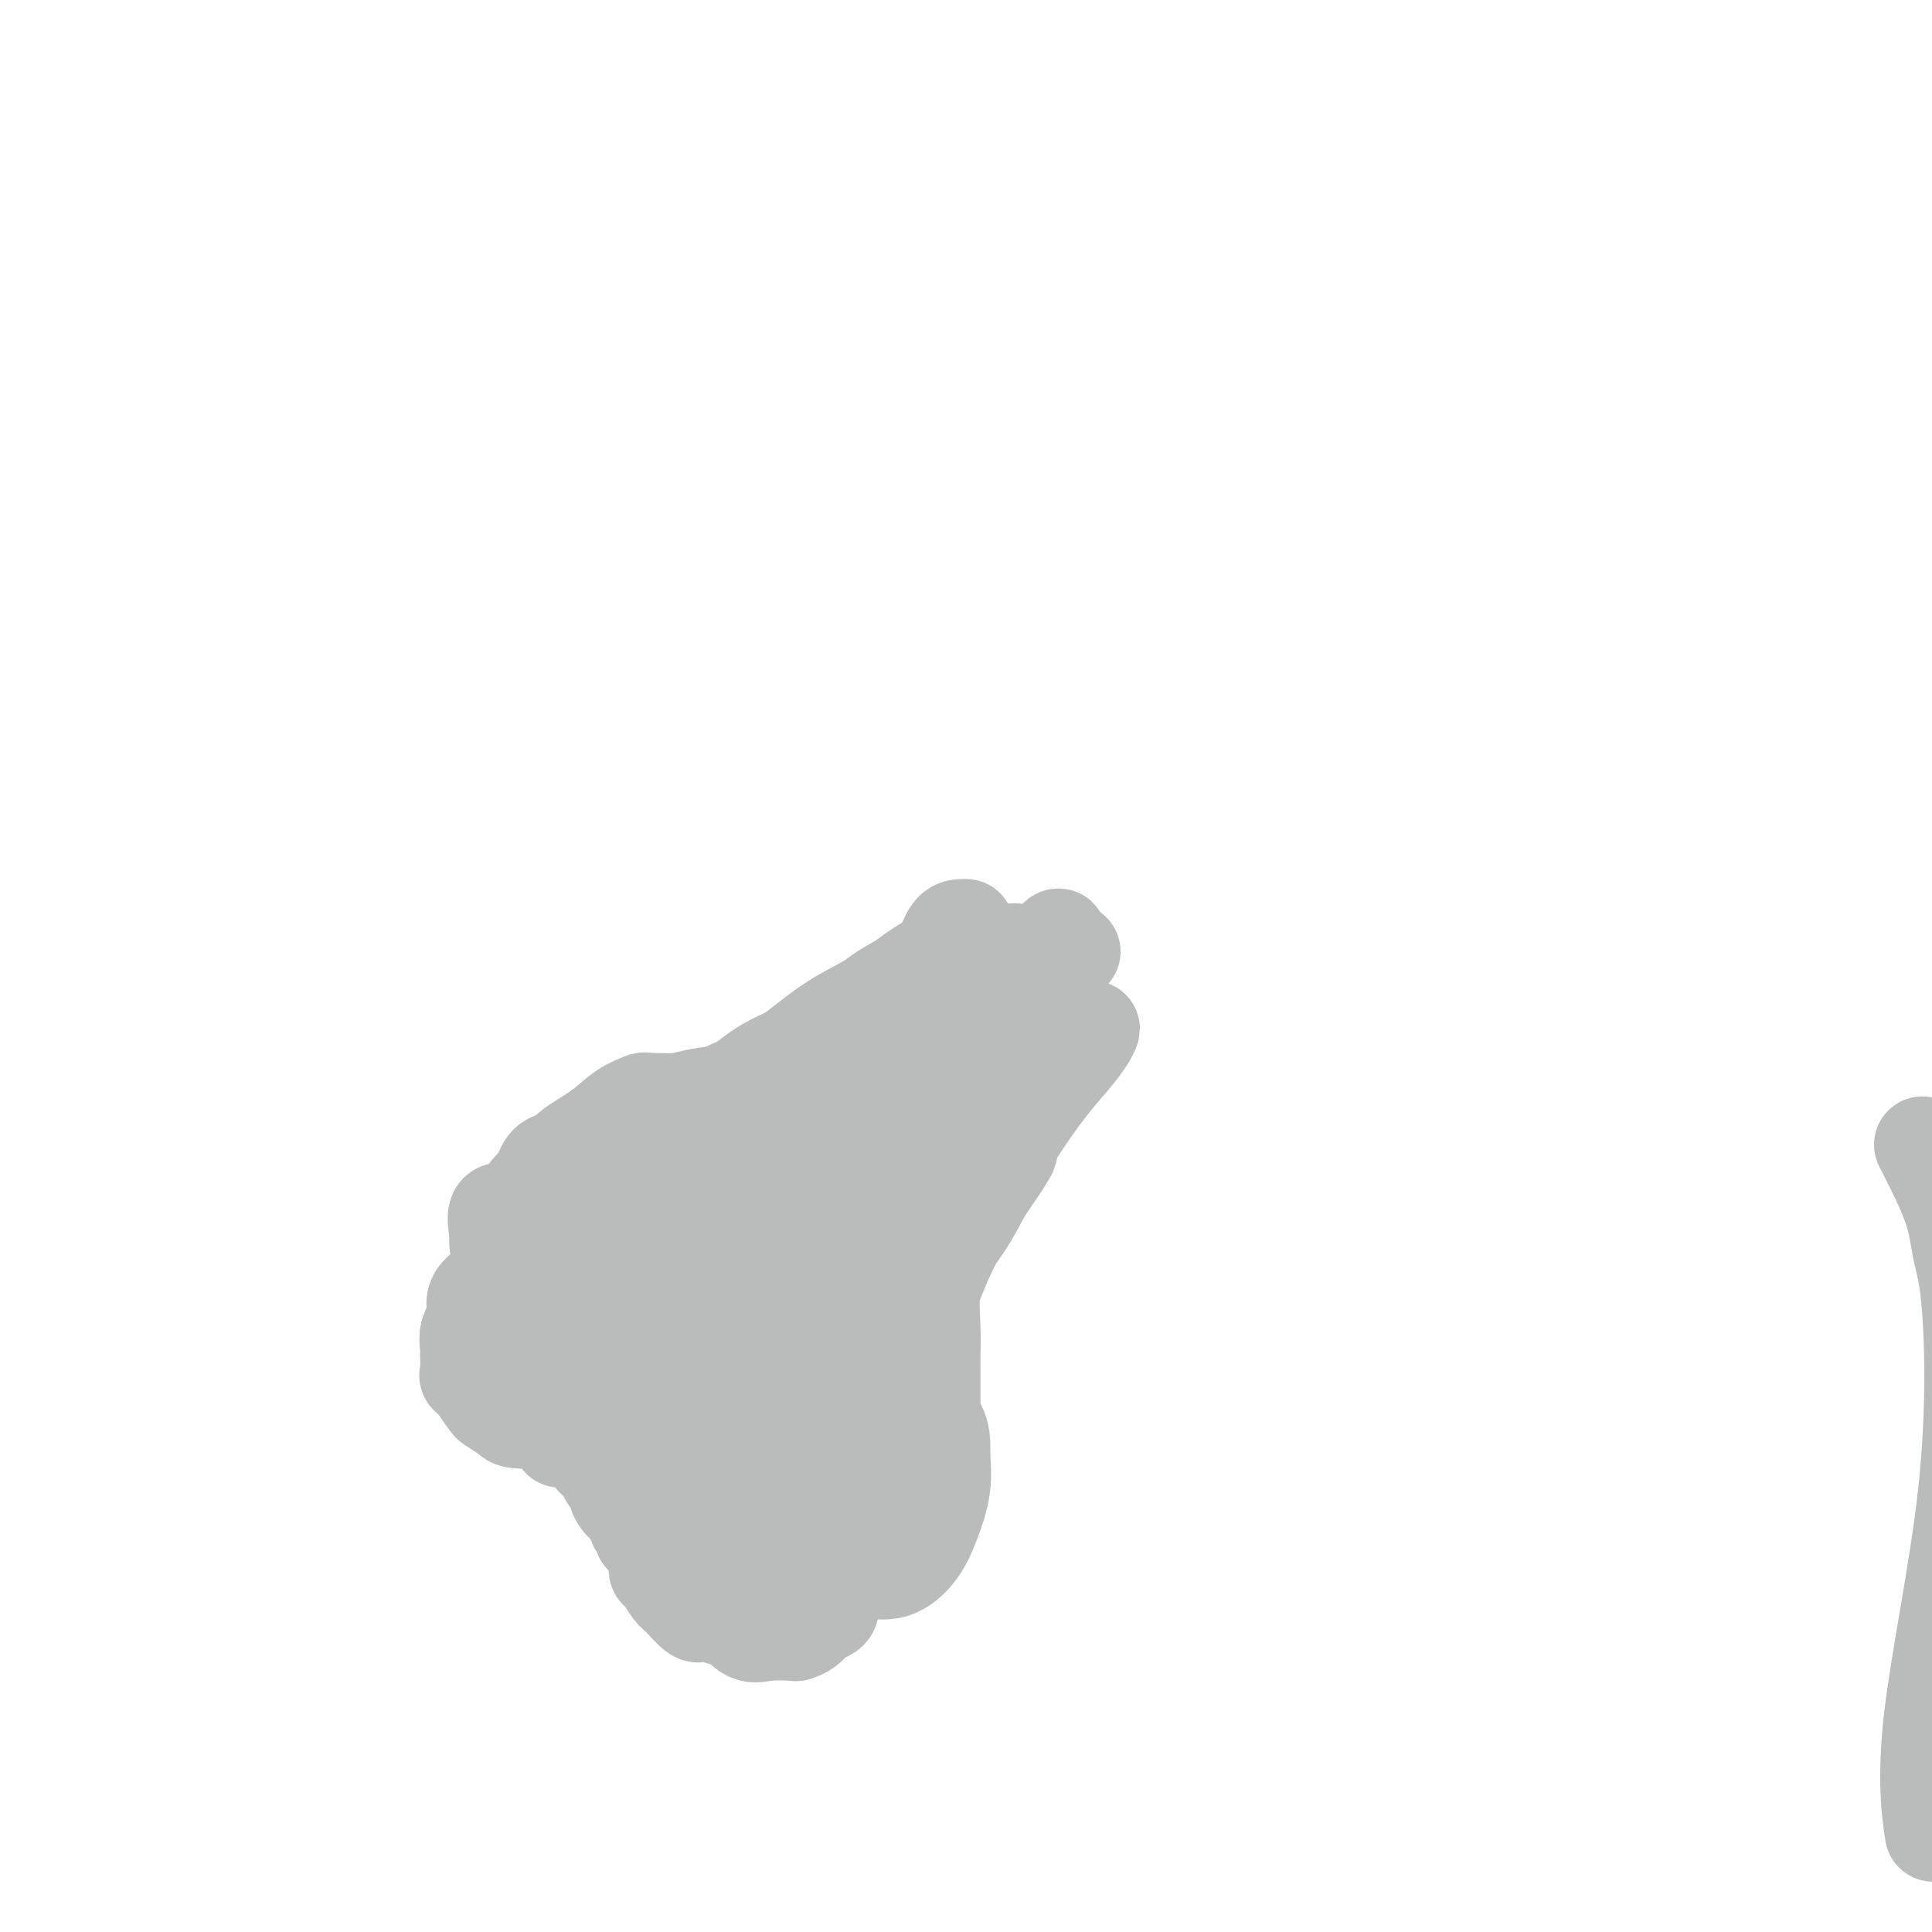 <svg viewBox='0 0 400 400' version='1.1' xmlns='http://www.w3.org/2000/svg' xmlns:xlink='http://www.w3.org/1999/xlink'><g fill='none' stroke='#BABBBB' stroke-width='6' stroke-linecap='round' stroke-linejoin='round'><path d='M104,266c-2.120,0.517 -4.240,1.034 -5,2c-0.760,0.966 -0.160,2.382 0,4c0.160,1.618 -0.119,3.439 0,4c0.119,0.561 0.636,-0.137 1,0c0.364,0.137 0.573,1.111 1,2c0.427,0.889 1.071,1.694 2,2c0.929,0.306 2.144,0.114 3,0c0.856,-0.114 1.354,-0.150 2,0c0.646,0.150 1.440,0.485 2,0c0.560,-0.485 0.888,-1.789 1,-3c0.112,-1.211 0.010,-2.328 0,-3c-0.010,-0.672 0.071,-0.898 0,-2c-0.071,-1.102 -0.295,-3.079 -1,-4c-0.705,-0.921 -1.891,-0.784 -3,-1c-1.109,-0.216 -2.139,-0.784 -3,-1c-0.861,-0.216 -1.551,-0.080 -2,0c-0.449,0.080 -0.658,0.105 -1,0c-0.342,-0.105 -0.818,-0.341 -1,0c-0.182,0.341 -0.071,1.258 0,2c0.071,0.742 0.102,1.309 0,2c-0.102,0.691 -0.337,1.506 0,2c0.337,0.494 1.245,0.669 2,1c0.755,0.331 1.357,0.820 2,1c0.643,0.180 1.327,0.051 2,0c0.673,-0.051 1.337,-0.026 2,0'/><path d='M108,274c1.033,0.206 0.617,0.219 1,0c0.383,-0.219 1.566,-0.672 2,-1c0.434,-0.328 0.119,-0.533 0,-1c-0.119,-0.467 -0.042,-1.197 0,-2c0.042,-0.803 0.049,-1.678 -1,-2c-1.049,-0.322 -3.154,-0.092 -4,0c-0.846,0.092 -0.432,0.045 -1,0c-0.568,-0.045 -2.119,-0.086 -3,0c-0.881,0.086 -1.092,0.301 -1,1c0.092,0.699 0.487,1.881 0,3c-0.487,1.119 -1.857,2.175 0,4c1.857,1.825 6.943,4.420 9,5c2.057,0.580 1.087,-0.856 1,-2c-0.087,-1.144 0.708,-1.995 1,-3c0.292,-1.005 0.082,-2.164 0,-3c-0.082,-0.836 -0.034,-1.349 0,-2c0.034,-0.651 0.056,-1.441 -1,-2c-1.056,-0.559 -3.189,-0.889 -5,-1c-1.811,-0.111 -3.301,-0.005 -4,0c-0.699,0.005 -0.607,-0.093 -1,0c-0.393,0.093 -1.270,0.375 -2,1c-0.730,0.625 -1.312,1.591 -1,3c0.312,1.409 1.518,3.260 2,4c0.482,0.740 0.241,0.370 0,0'/><path d='M106,268c-2.110,1.422 -4.220,2.844 -5,4c-0.780,1.156 -0.230,2.047 0,3c0.230,0.953 0.141,1.969 0,3c-0.141,1.031 -0.333,2.079 0,3c0.333,0.921 1.192,1.717 2,2c0.808,0.283 1.565,0.055 3,0c1.435,-0.055 3.547,0.064 5,0c1.453,-0.064 2.248,-0.311 3,-1c0.752,-0.689 1.460,-1.821 2,-3c0.540,-1.179 0.912,-2.407 1,-3c0.088,-0.593 -0.109,-0.551 0,-1c0.109,-0.449 0.525,-1.388 0,-2c-0.525,-0.612 -1.989,-0.896 -3,-1c-1.011,-0.104 -1.567,-0.026 -3,0c-1.433,0.026 -3.743,0.002 -5,0c-1.257,-0.002 -1.461,0.020 -2,0c-0.539,-0.020 -1.412,-0.081 -2,0c-0.588,0.081 -0.891,0.302 -1,1c-0.109,0.698 -0.025,1.871 0,3c0.025,1.129 -0.008,2.214 0,3c0.008,0.786 0.059,1.275 1,2c0.941,0.725 2.774,1.687 4,2c1.226,0.313 1.845,-0.024 3,0c1.155,0.024 2.846,0.408 4,0c1.154,-0.408 1.772,-1.610 2,-3c0.228,-1.390 0.065,-2.969 0,-4c-0.065,-1.031 -0.033,-1.516 0,-2'/><path d='M115,274c-0.062,-1.862 -1.218,-2.015 -2,-2c-0.782,0.015 -1.189,0.200 -2,0c-0.811,-0.200 -2.026,-0.785 -3,-1c-0.974,-0.215 -1.707,-0.062 -2,0c-0.293,0.062 -0.147,0.031 0,0'/><path d='M142,316c0.053,0.704 0.105,1.408 0,2c-0.105,0.592 -0.368,1.072 0,2c0.368,0.928 1.367,2.304 2,3c0.633,0.696 0.902,0.712 2,1c1.098,0.288 3.026,0.847 4,1c0.974,0.153 0.993,-0.099 1,0c0.007,0.099 0.003,0.548 0,0c-0.003,-0.548 -0.006,-2.094 0,-3c0.006,-0.906 0.020,-1.171 0,-2c-0.020,-0.829 -0.075,-2.221 -1,-3c-0.925,-0.779 -2.721,-0.944 -4,-1c-1.279,-0.056 -2.042,-0.004 -3,0c-0.958,0.004 -2.112,-0.039 -3,0c-0.888,0.039 -1.510,0.160 -2,0c-0.490,-0.160 -0.850,-0.600 -1,0c-0.150,0.600 -0.092,2.242 0,3c0.092,0.758 0.216,0.634 0,1c-0.216,0.366 -0.773,1.222 0,2c0.773,0.778 2.876,1.478 4,2c1.124,0.522 1.268,0.866 2,1c0.732,0.134 2.052,0.056 3,0c0.948,-0.056 1.524,-0.092 2,0c0.476,0.092 0.850,0.312 1,0c0.150,-0.312 0.075,-1.156 0,-2'/><path d='M149,323c1.846,-0.288 0.460,-1.506 0,-2c-0.460,-0.494 0.004,-0.262 0,-1c-0.004,-0.738 -0.477,-2.447 -1,-3c-0.523,-0.553 -1.096,0.050 -2,0c-0.904,-0.050 -2.137,-0.752 -3,-1c-0.863,-0.248 -1.355,-0.041 -2,0c-0.645,0.041 -1.445,-0.085 -2,0c-0.555,0.085 -0.867,0.381 -1,1c-0.133,0.619 -0.087,1.562 0,2c0.087,0.438 0.215,0.370 0,1c-0.215,0.630 -0.774,1.958 0,3c0.774,1.042 2.880,1.797 4,2c1.120,0.203 1.253,-0.148 2,0c0.747,0.148 2.110,0.794 3,1c0.890,0.206 1.309,-0.028 2,0c0.691,0.028 1.654,0.316 2,0c0.346,-0.316 0.074,-1.237 0,-2c-0.074,-0.763 0.051,-1.366 0,-2c-0.051,-0.634 -0.278,-1.297 -1,-2c-0.722,-0.703 -1.938,-1.447 -3,-2c-1.062,-0.553 -1.971,-0.916 -3,-1c-1.029,-0.084 -2.177,0.112 -3,0c-0.823,-0.112 -1.320,-0.530 -2,0c-0.680,0.530 -1.543,2.008 -2,3c-0.457,0.992 -0.508,1.498 0,3c0.508,1.502 1.574,4.001 2,5c0.426,0.999 0.213,0.500 0,0'/></g>
<g fill='none' stroke='#BABBBB' stroke-width='20' stroke-linecap='round' stroke-linejoin='round'><path d='M106,272c0.054,1.687 0.108,3.375 1,4c0.892,0.625 2.621,0.189 4,0c1.379,-0.189 2.408,-0.131 3,0c0.592,0.131 0.747,0.334 1,0c0.253,-0.334 0.605,-1.203 1,-2c0.395,-0.797 0.834,-1.520 1,-2c0.166,-0.480 0.060,-0.718 0,-1c-0.060,-0.282 -0.075,-0.609 -1,-1c-0.925,-0.391 -2.759,-0.846 -4,-1c-1.241,-0.154 -1.887,-0.007 -3,0c-1.113,0.007 -2.691,-0.128 -4,0c-1.309,0.128 -2.349,0.518 -3,1c-0.651,0.482 -0.912,1.057 -1,2c-0.088,0.943 -0.004,2.256 0,3c0.004,0.744 -0.072,0.921 0,2c0.072,1.079 0.293,3.062 1,4c0.707,0.938 1.900,0.831 3,1c1.100,0.169 2.106,0.613 3,1c0.894,0.387 1.675,0.717 3,1c1.325,0.283 3.194,0.521 4,0c0.806,-0.521 0.547,-1.799 1,-3c0.453,-1.201 1.616,-2.326 2,-3c0.384,-0.674 -0.010,-0.899 0,-2c0.010,-1.101 0.425,-3.079 0,-4c-0.425,-0.921 -1.691,-0.787 -3,-1c-1.309,-0.213 -2.660,-0.775 -4,-1c-1.340,-0.225 -2.670,-0.112 -4,0'/><path d='M107,270c-2.223,-0.291 -2.280,-0.019 -3,0c-0.720,0.019 -2.102,-0.213 -3,0c-0.898,0.213 -1.311,0.873 -2,2c-0.689,1.127 -1.655,2.723 -2,4c-0.345,1.277 -0.070,2.237 0,3c0.070,0.763 -0.064,1.329 0,2c0.064,0.671 0.328,1.446 1,2c0.672,0.554 1.752,0.887 3,1c1.248,0.113 2.664,0.006 4,0c1.336,-0.006 2.593,0.087 4,0c1.407,-0.087 2.965,-0.356 4,-1c1.035,-0.644 1.548,-1.664 2,-3c0.452,-1.336 0.844,-2.989 1,-4c0.156,-1.011 0.075,-1.381 0,-2c-0.075,-0.619 -0.145,-1.488 -1,-2c-0.855,-0.512 -2.495,-0.666 -4,-1c-1.505,-0.334 -2.876,-0.846 -4,-1c-1.124,-0.154 -2.000,0.051 -3,0c-1.000,-0.051 -2.124,-0.356 -3,0c-0.876,0.356 -1.503,1.374 -2,2c-0.497,0.626 -0.865,0.861 -1,2c-0.135,1.139 -0.039,3.183 0,4c0.039,0.817 0.019,0.409 0,0'/><path d='M107,267c-2.868,1.623 -5.735,3.246 -7,4c-1.265,0.754 -0.927,0.638 -1,1c-0.073,0.362 -0.555,1.200 -1,2c-0.445,0.800 -0.851,1.561 -1,2c-0.149,0.439 -0.039,0.555 0,1c0.039,0.445 0.009,1.219 0,2c-0.009,0.781 0.005,1.570 0,2c-0.005,0.430 -0.028,0.500 0,1c0.028,0.500 0.105,1.429 0,2c-0.105,0.571 -0.394,0.784 0,1c0.394,0.216 1.471,0.435 2,1c0.529,0.565 0.511,1.475 1,2c0.489,0.525 1.486,0.666 2,1c0.514,0.334 0.546,0.863 1,1c0.454,0.137 1.329,-0.117 2,0c0.671,0.117 1.136,0.606 2,1c0.864,0.394 2.126,0.694 3,1c0.874,0.306 1.358,0.618 2,1c0.642,0.382 1.440,0.834 2,1c0.560,0.166 0.882,0.045 1,0c0.118,-0.045 0.034,-0.013 0,0c-0.034,0.013 -0.017,0.006 0,0'/><path d='M115,294c2.106,1.549 -1.629,0.422 -3,0c-1.371,-0.422 -0.380,-0.139 -1,0c-0.620,0.139 -2.853,0.133 -4,0c-1.147,-0.133 -1.207,-0.391 -2,-1c-0.793,-0.609 -2.318,-1.567 -3,-2c-0.682,-0.433 -0.522,-0.342 -1,-1c-0.478,-0.658 -1.594,-2.066 -2,-3c-0.406,-0.934 -0.102,-1.393 0,-2c0.102,-0.607 0.003,-1.363 0,-2c-0.003,-0.637 0.090,-1.156 0,-2c-0.090,-0.844 -0.364,-2.015 0,-3c0.364,-0.985 1.366,-1.786 2,-2c0.634,-0.214 0.902,0.157 1,0c0.098,-0.157 0.027,-0.843 0,-1c-0.027,-0.157 -0.011,0.215 0,1c0.011,0.785 0.018,1.983 0,3c-0.018,1.017 -0.060,1.853 0,3c0.060,1.147 0.222,2.607 0,4c-0.222,1.393 -0.829,2.721 0,4c0.829,1.279 3.094,2.508 4,3c0.906,0.492 0.453,0.246 0,0'/><path d='M116,298c1.405,0.128 2.811,0.256 4,1c1.189,0.744 2.163,2.104 3,3c0.837,0.896 1.537,1.330 2,2c0.463,0.670 0.687,1.578 1,2c0.313,0.422 0.713,0.359 1,1c0.287,0.641 0.459,1.985 1,3c0.541,1.015 1.451,1.700 2,2c0.549,0.300 0.735,0.214 1,1c0.265,0.786 0.607,2.446 1,3c0.393,0.554 0.837,0.004 1,0c0.163,-0.004 0.044,0.537 0,1c-0.044,0.463 -0.013,0.846 0,1c0.013,0.154 0.006,0.077 0,0'/><path d='M134,315c0.305,1.832 0.610,3.664 1,5c0.390,1.336 0.866,2.177 1,3c0.134,0.823 -0.073,1.630 0,2c0.073,0.370 0.426,0.305 1,1c0.574,0.695 1.369,2.152 2,3c0.631,0.848 1.097,1.089 2,2c0.903,0.911 2.242,2.493 3,3c0.758,0.507 0.935,-0.060 2,0c1.065,0.060 3.017,0.747 4,1c0.983,0.253 0.995,0.072 1,0c0.005,-0.072 0.002,-0.036 0,0'/><path d='M151,334c1.385,1.689 2.769,3.379 4,4c1.231,0.621 2.307,0.174 4,0c1.693,-0.174 4.001,-0.074 5,0c0.999,0.074 0.688,0.123 1,0c0.312,-0.123 1.247,-0.417 2,-1c0.753,-0.583 1.326,-1.455 2,-2c0.674,-0.545 1.451,-0.764 2,-1c0.549,-0.236 0.869,-0.488 1,-1c0.131,-0.512 0.072,-1.285 0,-2c-0.072,-0.715 -0.157,-1.372 0,-2c0.157,-0.628 0.555,-1.226 0,-2c-0.555,-0.774 -2.062,-1.725 -3,-2c-0.938,-0.275 -1.305,0.125 -2,0c-0.695,-0.125 -1.716,-0.774 -3,-1c-1.284,-0.226 -2.831,-0.029 -4,0c-1.169,0.029 -1.960,-0.109 -3,0c-1.040,0.109 -2.331,0.464 -3,1c-0.669,0.536 -0.718,1.254 -1,2c-0.282,0.746 -0.797,1.522 -1,2c-0.203,0.478 -0.094,0.659 0,1c0.094,0.341 0.174,0.843 1,1c0.826,0.157 2.397,-0.030 4,0c1.603,0.030 3.238,0.279 5,0c1.762,-0.279 3.652,-1.086 5,-2c1.348,-0.914 2.153,-1.936 3,-3c0.847,-1.064 1.735,-2.169 2,-3c0.265,-0.831 -0.094,-1.388 0,-2c0.094,-0.612 0.641,-1.280 0,-2c-0.641,-0.720 -2.469,-1.491 -4,-2c-1.531,-0.509 -2.766,-0.754 -4,-1'/><path d='M164,316c-1.963,-0.458 -2.869,-0.104 -4,0c-1.131,0.104 -2.485,-0.042 -4,0c-1.515,0.042 -3.190,0.271 -4,1c-0.810,0.729 -0.753,1.958 -1,3c-0.247,1.042 -0.797,1.896 -1,3c-0.203,1.104 -0.058,2.458 0,3c0.058,0.542 0.029,0.271 0,0'/><path d='M164,320c-3.330,1.547 -6.661,3.094 -8,4c-1.339,0.906 -0.687,1.171 0,2c0.687,0.829 1.407,2.222 2,3c0.593,0.778 1.058,0.943 2,1c0.942,0.057 2.362,0.008 3,0c0.638,-0.008 0.496,0.026 1,0c0.504,-0.026 1.655,-0.112 2,-1c0.345,-0.888 -0.116,-2.578 0,-4c0.116,-1.422 0.809,-2.577 0,-4c-0.809,-1.423 -3.120,-3.114 -5,-4c-1.880,-0.886 -3.331,-0.966 -5,-1c-1.669,-0.034 -3.558,-0.023 -5,0c-1.442,0.023 -2.438,0.058 -3,0c-0.562,-0.058 -0.690,-0.208 -1,0c-0.310,0.208 -0.803,0.774 -1,1c-0.197,0.226 -0.099,0.113 0,0'/><path d='M152,316c-2.127,-0.781 -4.254,-1.562 -6,-3c-1.746,-1.438 -3.112,-3.532 -4,-5c-0.888,-1.468 -1.298,-2.311 -2,-3c-0.702,-0.689 -1.696,-1.224 -3,-3c-1.304,-1.776 -2.917,-4.792 -4,-7c-1.083,-2.208 -1.637,-3.609 -2,-5c-0.363,-1.391 -0.535,-2.774 -1,-4c-0.465,-1.226 -1.223,-2.295 -1,-2c0.223,0.295 1.427,1.954 3,4c1.573,2.046 3.514,4.481 6,7c2.486,2.519 5.517,5.124 8,8c2.483,2.876 4.418,6.025 6,8c1.582,1.975 2.811,2.778 2,2c-0.811,-0.778 -3.661,-3.136 -6,-5c-2.339,-1.864 -4.168,-3.233 -6,-5c-1.832,-1.767 -3.666,-3.934 -6,-6c-2.334,-2.066 -5.167,-4.033 -8,-6'/><path d='M128,291c-4.333,-3.667 -2.167,-1.833 0,0'/><path d='M119,267c3.643,-1.628 7.287,-3.255 9,-4c1.713,-0.745 1.496,-0.606 2,-1c0.504,-0.394 1.729,-1.321 3,-2c1.271,-0.679 2.588,-1.110 5,-2c2.412,-0.890 5.919,-2.240 8,-3c2.081,-0.760 2.738,-0.932 3,-1c0.262,-0.068 0.131,-0.034 0,0'/><path d='M116,268c-0.772,-0.067 -1.544,-0.134 -1,0c0.544,0.134 2.405,0.469 4,0c1.595,-0.469 2.925,-1.741 5,-3c2.075,-1.259 4.896,-2.504 8,-4c3.104,-1.496 6.491,-3.244 10,-5c3.509,-1.756 7.141,-3.522 11,-5c3.859,-1.478 7.945,-2.670 11,-4c3.055,-1.330 5.078,-2.797 7,-4c1.922,-1.203 3.744,-2.140 5,-3c1.256,-0.860 1.945,-1.643 3,-3c1.055,-1.357 2.476,-3.288 3,-4c0.524,-0.712 0.150,-0.203 0,0c-0.150,0.203 -0.075,0.102 0,0'/><path d='M125,263c-0.056,-0.078 -0.112,-0.156 1,-1c1.112,-0.844 3.393,-2.455 6,-4c2.607,-1.545 5.542,-3.025 9,-5c3.458,-1.975 7.439,-4.444 12,-7c4.561,-2.556 9.702,-5.200 14,-8c4.298,-2.800 7.753,-5.756 11,-8c3.247,-2.244 6.284,-3.778 9,-6c2.716,-2.222 5.109,-5.134 8,-8c2.891,-2.866 6.279,-5.688 9,-8c2.721,-2.312 4.775,-4.115 7,-6c2.225,-1.885 4.621,-3.853 6,-5c1.379,-1.147 1.741,-1.472 2,-2c0.259,-0.528 0.414,-1.260 0,-1c-0.414,0.260 -1.398,1.512 -3,3c-1.602,1.488 -3.822,3.211 -6,5c-2.178,1.789 -4.314,3.642 -7,6c-2.686,2.358 -5.921,5.220 -9,8c-3.079,2.780 -6.000,5.477 -9,8c-3.000,2.523 -6.077,4.872 -9,7c-2.923,2.128 -5.692,4.037 -8,6c-2.308,1.963 -4.154,3.982 -6,6'/><path d='M162,243c-9.920,8.145 -6.220,4.508 -6,4c0.220,-0.508 -3.042,2.113 -5,3c-1.958,0.887 -2.613,0.042 -3,0c-0.387,-0.042 -0.504,0.721 -1,1c-0.496,0.279 -1.369,0.074 -1,0c0.369,-0.074 1.980,-0.018 3,0c1.020,0.018 1.449,-0.000 3,-1c1.551,-1.000 4.223,-2.980 7,-5c2.777,-2.020 5.661,-4.080 9,-7c3.339,-2.920 7.135,-6.699 11,-10c3.865,-3.301 7.799,-6.124 11,-9c3.201,-2.876 5.671,-5.804 8,-8c2.329,-2.196 4.519,-3.660 6,-5c1.481,-1.340 2.253,-2.555 3,-4c0.747,-1.445 1.470,-3.120 2,-4c0.530,-0.880 0.866,-0.966 1,-1c0.134,-0.034 0.067,-0.017 0,0'/><path d='M172,313c0.165,0.011 0.329,0.023 1,-2c0.671,-2.023 1.847,-6.080 3,-9c1.153,-2.920 2.283,-4.703 3,-6c0.717,-1.297 1.023,-2.108 3,-6c1.977,-3.892 5.626,-10.864 8,-16c2.374,-5.136 3.473,-8.436 5,-12c1.527,-3.564 3.481,-7.391 5,-10c1.519,-2.609 2.603,-3.999 4,-6c1.397,-2.001 3.108,-4.613 4,-6c0.892,-1.387 0.965,-1.548 1,-2c0.035,-0.452 0.031,-1.196 0,-1c-0.031,0.196 -0.089,1.333 -1,3c-0.911,1.667 -2.676,3.865 -4,6c-1.324,2.135 -2.206,4.209 -4,7c-1.794,2.791 -4.501,6.301 -7,10c-2.499,3.699 -4.789,7.589 -7,11c-2.211,3.411 -4.344,6.345 -6,9c-1.656,2.655 -2.836,5.031 -4,7c-1.164,1.969 -2.314,3.533 -3,4c-0.686,0.467 -0.910,-0.161 -1,0c-0.090,0.161 -0.046,1.112 0,1c0.046,-0.112 0.095,-1.288 1,-3c0.905,-1.712 2.667,-3.961 5,-7c2.333,-3.039 5.238,-6.868 8,-11c2.762,-4.132 5.381,-8.566 8,-13'/><path d='M194,261c4.670,-7.401 5.846,-9.404 8,-13c2.154,-3.596 5.285,-8.786 8,-13c2.715,-4.214 5.013,-7.452 7,-10c1.987,-2.548 3.663,-4.404 5,-6c1.337,-1.596 2.335,-2.930 3,-4c0.665,-1.070 0.998,-1.876 1,-2c0.002,-0.124 -0.326,0.435 -1,1c-0.674,0.565 -1.694,1.136 -3,2c-1.306,0.864 -2.898,2.020 -5,4c-2.102,1.980 -4.715,4.784 -8,8c-3.285,3.216 -7.241,6.844 -11,11c-3.759,4.156 -7.322,8.839 -11,13c-3.678,4.161 -7.470,7.798 -10,11c-2.530,3.202 -3.796,5.968 -5,8c-1.204,2.032 -2.346,3.331 -3,4c-0.654,0.669 -0.819,0.708 -1,1c-0.181,0.292 -0.379,0.837 1,0c1.379,-0.837 4.335,-3.055 7,-6c2.665,-2.945 5.039,-6.617 8,-11c2.961,-4.383 6.510,-9.479 9,-15c2.490,-5.521 3.921,-11.468 5,-15c1.079,-3.532 1.805,-4.648 2,-5c0.195,-0.352 -0.140,0.059 0,0c0.140,-0.059 0.754,-0.588 0,0c-0.754,0.588 -2.877,2.294 -5,4'/><path d='M195,228c-1.681,2.652 -3.383,7.280 -6,12c-2.617,4.720 -6.151,9.530 -9,15c-2.849,5.470 -5.015,11.599 -7,16c-1.985,4.401 -3.789,7.074 -5,10c-1.211,2.926 -1.828,6.103 -2,8c-0.172,1.897 0.101,2.512 0,3c-0.101,0.488 -0.577,0.848 0,-1c0.577,-1.848 2.205,-5.904 4,-10c1.795,-4.096 3.756,-8.231 5,-13c1.244,-4.769 1.772,-10.173 2,-14c0.228,-3.827 0.156,-6.078 0,-7c-0.156,-0.922 -0.397,-0.514 -1,0c-0.603,0.514 -1.569,1.134 -3,3c-1.431,1.866 -3.326,4.977 -6,9c-2.674,4.023 -6.127,8.959 -9,14c-2.873,5.041 -5.165,10.188 -7,14c-1.835,3.812 -3.212,6.290 -4,8c-0.788,1.710 -0.985,2.650 -1,3c-0.015,0.350 0.154,0.108 0,0c-0.154,-0.108 -0.629,-0.081 0,-2c0.629,-1.919 2.363,-5.782 4,-10c1.637,-4.218 3.176,-8.790 4,-14c0.824,-5.210 0.932,-11.056 1,-15c0.068,-3.944 0.095,-5.985 0,-7c-0.095,-1.015 -0.313,-1.004 -1,0c-0.687,1.004 -1.844,3.002 -3,5'/><path d='M151,255c-1.731,2.752 -4.060,7.133 -6,11c-1.940,3.867 -3.491,7.219 -5,11c-1.509,3.781 -2.977,7.990 -4,11c-1.023,3.010 -1.601,4.821 -2,6c-0.399,1.179 -0.618,1.727 0,2c0.618,0.273 2.074,0.273 3,0c0.926,-0.273 1.324,-0.817 2,-2c0.676,-1.183 1.631,-3.006 3,-6c1.369,-2.994 3.151,-7.160 4,-10c0.849,-2.840 0.766,-4.354 1,-6c0.234,-1.646 0.785,-3.425 1,-4c0.215,-0.575 0.093,0.053 0,1c-0.093,0.947 -0.158,2.212 0,5c0.158,2.788 0.538,7.101 1,11c0.462,3.899 1.007,7.386 2,11c0.993,3.614 2.434,7.355 4,10c1.566,2.645 3.258,4.192 4,5c0.742,0.808 0.536,0.876 1,1c0.464,0.124 1.600,0.303 2,0c0.400,-0.303 0.064,-1.088 0,-2c-0.064,-0.912 0.144,-1.950 0,-4c-0.144,-2.050 -0.641,-5.112 -2,-8c-1.359,-2.888 -3.581,-5.602 -5,-8c-1.419,-2.398 -2.035,-4.480 -3,-6c-0.965,-1.520 -2.279,-2.480 -3,-3c-0.721,-0.520 -0.848,-0.602 -1,0c-0.152,0.602 -0.329,1.886 0,4c0.329,2.114 1.165,5.057 2,8'/><path d='M150,293c1.073,3.596 3.254,6.584 5,9c1.746,2.416 3.056,4.258 5,6c1.944,1.742 4.521,3.383 6,4c1.479,0.617 1.861,0.210 2,0c0.139,-0.210 0.034,-0.223 0,0c-0.034,0.223 0.002,0.682 0,0c-0.002,-0.682 -0.041,-2.503 0,-5c0.041,-2.497 0.161,-5.668 0,-8c-0.161,-2.332 -0.604,-3.825 -1,-6c-0.396,-2.175 -0.744,-5.031 -1,-8c-0.256,-2.969 -0.419,-6.051 0,-9c0.419,-2.949 1.419,-5.764 3,-8c1.581,-2.236 3.741,-3.892 6,-6c2.259,-2.108 4.616,-4.668 7,-6c2.384,-1.332 4.796,-1.435 7,-2c2.204,-0.565 4.201,-1.590 5,-2c0.799,-0.410 0.399,-0.205 0,0'/><path d='M158,288c-0.246,-0.880 -0.492,-1.760 1,-4c1.492,-2.240 4.721,-5.839 7,-8c2.279,-2.161 3.607,-2.883 5,-4c1.393,-1.117 2.851,-2.629 6,-6c3.149,-3.371 7.990,-8.599 12,-13c4.010,-4.401 7.188,-7.973 10,-11c2.812,-3.027 5.257,-5.507 8,-8c2.743,-2.493 5.784,-4.998 7,-6c1.216,-1.002 0.608,-0.501 0,0'/><path d='M222,197c-1.268,1.630 -2.536,3.260 -3,5c-0.464,1.740 -0.124,3.590 0,6c0.124,2.410 0.033,5.380 0,7c-0.033,1.620 -0.010,1.892 0,2c0.010,0.108 0.005,0.054 0,0'/><path d='M218,201c-0.423,1.839 -0.845,3.679 -1,5c-0.155,1.321 -0.042,2.125 0,4c0.042,1.875 0.012,4.821 0,6c-0.012,1.179 -0.006,0.589 0,0'/></g>
<g fill='none' stroke='#BABBBB' stroke-width='12' stroke-linecap='round' stroke-linejoin='round'><path d='M106,265c-2.238,1.871 -4.476,3.742 -5,5c-0.524,1.258 0.666,1.902 1,3c0.334,1.098 -0.188,2.650 0,3c0.188,0.350 1.086,-0.503 2,0c0.914,0.503 1.842,2.363 3,3c1.158,0.637 2.544,0.050 4,0c1.456,-0.050 2.980,0.436 4,0c1.020,-0.436 1.536,-1.794 2,-3c0.464,-1.206 0.876,-2.260 1,-3c0.124,-0.740 -0.042,-1.164 0,-2c0.042,-0.836 0.290,-2.083 0,-3c-0.290,-0.917 -1.117,-1.505 -2,-2c-0.883,-0.495 -1.820,-0.897 -3,-1c-1.180,-0.103 -2.603,0.093 -4,0c-1.397,-0.093 -2.768,-0.476 -4,0c-1.232,0.476 -2.326,1.813 -3,3c-0.674,1.187 -0.930,2.226 -1,3c-0.070,0.774 0.046,1.283 0,2c-0.046,0.717 -0.253,1.643 0,3c0.253,1.357 0.966,3.144 2,4c1.034,0.856 2.390,0.781 4,1c1.610,0.219 3.475,0.733 5,1c1.525,0.267 2.711,0.286 4,0c1.289,-0.286 2.680,-0.878 4,-2c1.320,-1.122 2.570,-2.775 3,-4c0.430,-1.225 0.039,-2.022 0,-3c-0.039,-0.978 0.275,-2.137 0,-3c-0.275,-0.863 -1.137,-1.432 -2,-2'/><path d='M121,268c-1.023,-2.036 -2.580,-3.126 -4,-4c-1.420,-0.874 -2.701,-1.534 -4,-2c-1.299,-0.466 -2.615,-0.740 -4,-1c-1.385,-0.260 -2.840,-0.507 -4,0c-1.160,0.507 -2.025,1.767 -3,3c-0.975,1.233 -2.060,2.438 -3,4c-0.940,1.562 -1.734,3.480 -2,5c-0.266,1.520 -0.005,2.642 0,4c0.005,1.358 -0.246,2.951 0,4c0.246,1.049 0.987,1.552 2,2c1.013,0.448 2.296,0.840 4,1c1.704,0.160 3.830,0.087 6,0c2.170,-0.087 4.386,-0.189 6,-1c1.614,-0.811 2.627,-2.331 4,-4c1.373,-1.669 3.106,-3.486 4,-5c0.894,-1.514 0.949,-2.724 1,-4c0.051,-1.276 0.099,-2.619 0,-4c-0.099,-1.381 -0.346,-2.802 -1,-4c-0.654,-1.198 -1.714,-2.173 -3,-3c-1.286,-0.827 -2.798,-1.506 -4,-2c-1.202,-0.494 -2.093,-0.803 -3,-1c-0.907,-0.197 -1.830,-0.280 -3,0c-1.170,0.280 -2.586,0.925 -4,2c-1.414,1.075 -2.826,2.581 -4,4c-1.174,1.419 -2.110,2.753 -3,4c-0.890,1.247 -1.734,2.407 -2,4c-0.266,1.593 0.045,3.617 0,5c-0.045,1.383 -0.445,2.123 0,3c0.445,0.877 1.735,1.890 3,3c1.265,1.110 2.504,2.317 4,3c1.496,0.683 3.248,0.841 5,1'/><path d='M109,285c2.887,1.036 4.104,0.125 6,0c1.896,-0.125 4.470,0.535 6,0c1.530,-0.535 2.016,-2.265 3,-4c0.984,-1.735 2.466,-3.473 3,-5c0.534,-1.527 0.120,-2.841 0,-4c-0.120,-1.159 0.053,-2.163 0,-3c-0.053,-0.837 -0.333,-1.505 -1,-2c-0.667,-0.495 -1.720,-0.815 -3,-1c-1.280,-0.185 -2.786,-0.235 -5,0c-2.214,0.235 -5.134,0.756 -7,2c-1.866,1.244 -2.676,3.213 -3,4c-0.324,0.787 -0.162,0.394 0,0'/><path d='M102,294c1.324,-2.112 2.648,-4.224 4,-5c1.352,-0.776 2.732,-0.216 4,0c1.268,0.216 2.423,0.088 4,0c1.577,-0.088 3.577,-0.136 5,0c1.423,0.136 2.268,0.456 3,1c0.732,0.544 1.351,1.311 2,2c0.649,0.689 1.328,1.300 2,2c0.672,0.700 1.336,1.488 2,2c0.664,0.512 1.330,0.747 2,2c0.670,1.253 1.346,3.523 2,5c0.654,1.477 1.286,2.161 2,3c0.714,0.839 1.511,1.833 2,3c0.489,1.167 0.670,2.506 1,3c0.330,0.494 0.809,0.141 1,0c0.191,-0.141 0.096,-0.071 0,0'/><path d='M123,293c1.312,0.889 2.624,1.779 4,3c1.376,1.221 2.816,2.775 4,4c1.184,1.225 2.111,2.122 3,3c0.889,0.878 1.738,1.735 3,3c1.262,1.265 2.935,2.936 4,4c1.065,1.064 1.520,1.520 2,2c0.480,0.480 0.983,0.982 1,1c0.017,0.018 -0.452,-0.449 -1,-1c-0.548,-0.551 -1.173,-1.187 -2,-2c-0.827,-0.813 -1.854,-1.804 -3,-3c-1.146,-1.196 -2.410,-2.597 -4,-4c-1.590,-1.403 -3.505,-2.810 -5,-4c-1.495,-1.190 -2.569,-2.165 -4,-3c-1.431,-0.835 -3.220,-1.529 -5,-2c-1.780,-0.471 -3.553,-0.718 -5,-1c-1.447,-0.282 -2.570,-0.597 -4,-1c-1.430,-0.403 -3.168,-0.892 -4,-1c-0.832,-0.108 -0.759,0.167 -1,0c-0.241,-0.167 -0.796,-0.776 -1,-1c-0.204,-0.224 -0.058,-0.064 0,0c0.058,0.064 0.029,0.032 0,0'/><path d='M106,297c-3.381,-3.072 -6.763,-6.145 -8,-8c-1.237,-1.855 -0.330,-2.493 0,-3c0.330,-0.507 0.083,-0.883 0,-2c-0.083,-1.117 -0.002,-2.974 0,-5c0.002,-2.026 -0.077,-4.221 0,-6c0.077,-1.779 0.308,-3.142 1,-5c0.692,-1.858 1.845,-4.209 3,-6c1.155,-1.791 2.311,-3.021 3,-4c0.689,-0.979 0.911,-1.708 1,-2c0.089,-0.292 0.044,-0.146 0,0'/><path d='M99,282c0.878,-1.043 1.756,-2.087 2,-3c0.244,-0.913 -0.145,-1.696 1,-3c1.145,-1.304 3.823,-3.129 6,-5c2.177,-1.871 3.851,-3.789 5,-5c1.149,-1.211 1.772,-1.716 2,-2c0.228,-0.284 0.061,-0.346 0,2c-0.061,2.346 -0.018,7.099 0,9c0.018,1.901 0.009,0.951 0,0'/></g>
<g fill='none' stroke='#BABBBB' stroke-width='20' stroke-linecap='round' stroke-linejoin='round'><path d='M106,264c-2.903,1.292 -5.806,2.585 -7,4c-1.194,1.415 -0.681,2.953 0,4c0.681,1.047 1.528,1.604 2,2c0.472,0.396 0.569,0.632 1,1c0.431,0.368 1.195,0.869 2,1c0.805,0.131 1.651,-0.107 3,0c1.349,0.107 3.201,0.560 5,0c1.799,-0.560 3.545,-2.133 5,-4c1.455,-1.867 2.619,-4.027 3,-6c0.381,-1.973 -0.022,-3.757 0,-5c0.022,-1.243 0.470,-1.944 0,-3c-0.470,-1.056 -1.859,-2.466 -3,-3c-1.141,-0.534 -2.035,-0.192 -3,0c-0.965,0.192 -2.000,0.233 -3,0c-1.000,-0.233 -1.966,-0.740 -3,0c-1.034,0.740 -2.137,2.725 -3,4c-0.863,1.275 -1.486,1.838 -2,3c-0.514,1.162 -0.919,2.924 -1,4c-0.081,1.076 0.160,1.466 0,2c-0.160,0.534 -0.723,1.211 0,2c0.723,0.789 2.733,1.691 4,2c1.267,0.309 1.793,0.024 3,0c1.207,-0.024 3.096,0.214 5,0c1.904,-0.214 3.822,-0.881 5,-2c1.178,-1.119 1.615,-2.692 2,-4c0.385,-1.308 0.719,-2.352 1,-3c0.281,-0.648 0.509,-0.899 0,-1c-0.509,-0.101 -1.754,-0.050 -3,0'/><path d='M119,262c-1.204,-0.139 -2.715,0.014 -4,0c-1.285,-0.014 -2.346,-0.196 -3,0c-0.654,0.196 -0.901,0.770 -1,1c-0.099,0.230 -0.049,0.115 0,0'/><path d='M119,277c1.448,-0.003 2.897,-0.006 4,1c1.103,1.006 1.861,3.021 3,5c1.139,1.979 2.659,3.921 4,5c1.341,1.079 2.503,1.295 3,2c0.497,0.705 0.329,1.900 1,3c0.671,1.100 2.181,2.104 3,3c0.819,0.896 0.948,1.685 1,2c0.052,0.315 0.026,0.158 0,0'/><path d='M125,278c0.557,0.816 1.114,1.633 2,3c0.886,1.367 2.102,3.286 3,5c0.898,1.714 1.477,3.224 2,4c0.523,0.776 0.990,0.817 2,2c1.010,1.183 2.563,3.507 4,6c1.437,2.493 2.757,5.155 4,7c1.243,1.845 2.411,2.873 3,4c0.589,1.127 0.601,2.354 1,3c0.399,0.646 1.184,0.712 2,1c0.816,0.288 1.662,0.796 2,1c0.338,0.204 0.169,0.102 0,0'/><path d='M136,286c0.650,3.003 1.299,6.006 2,8c0.701,1.994 1.453,2.978 2,4c0.547,1.022 0.887,2.081 2,4c1.113,1.919 2.997,4.699 5,7c2.003,2.301 4.124,4.123 6,6c1.876,1.877 3.508,3.810 5,5c1.492,1.190 2.843,1.639 4,2c1.157,0.361 2.119,0.636 3,1c0.881,0.364 1.680,0.818 2,1c0.320,0.182 0.160,0.091 0,0'/><path d='M156,311c0.511,1.675 1.023,3.350 2,5c0.977,1.650 2.420,3.274 4,4c1.580,0.726 3.297,0.552 5,1c1.703,0.448 3.391,1.518 5,2c1.609,0.482 3.139,0.378 5,0c1.861,-0.378 4.054,-1.028 6,-2c1.946,-0.972 3.645,-2.266 5,-4c1.355,-1.734 2.365,-3.908 3,-6c0.635,-2.092 0.894,-4.102 1,-6c0.106,-1.898 0.059,-3.685 0,-5c-0.059,-1.315 -0.130,-2.157 -1,-3c-0.870,-0.843 -2.539,-1.688 -4,-2c-1.461,-0.312 -2.713,-0.091 -4,0c-1.287,0.091 -2.608,0.052 -4,0c-1.392,-0.052 -2.855,-0.116 -4,0c-1.145,0.116 -1.971,0.413 -3,1c-1.029,0.587 -2.262,1.464 -3,3c-0.738,1.536 -0.983,3.731 -1,6c-0.017,2.269 0.192,4.611 0,7c-0.192,2.389 -0.785,4.826 0,7c0.785,2.174 2.948,4.086 5,5c2.052,0.914 3.993,0.830 6,1c2.007,0.170 4.079,0.592 6,0c1.921,-0.592 3.690,-2.200 5,-4c1.310,-1.800 2.160,-3.792 3,-6c0.840,-2.208 1.668,-4.631 2,-7c0.332,-2.369 0.166,-4.685 0,-7'/><path d='M195,301c0.201,-3.376 -0.298,-4.815 -1,-6c-0.702,-1.185 -1.607,-2.116 -3,-3c-1.393,-0.884 -3.273,-1.720 -5,-2c-1.727,-0.280 -3.299,-0.005 -5,0c-1.701,0.005 -3.530,-0.260 -5,0c-1.470,0.260 -2.580,1.045 -4,2c-1.420,0.955 -3.151,2.081 -4,4c-0.849,1.919 -0.815,4.630 -1,7c-0.185,2.370 -0.589,4.400 -1,6c-0.411,1.600 -0.831,2.769 0,4c0.831,1.231 2.912,2.522 5,3c2.088,0.478 4.184,0.141 6,0c1.816,-0.141 3.352,-0.088 5,-1c1.648,-0.912 3.410,-2.790 4,-5c0.590,-2.210 0.010,-4.753 0,-6c-0.010,-1.247 0.549,-1.199 0,-2c-0.549,-0.801 -2.208,-2.452 -4,-3c-1.792,-0.548 -3.717,0.008 -5,0c-1.283,-0.008 -1.922,-0.579 -4,0c-2.078,0.579 -5.594,2.308 -7,3c-1.406,0.692 -0.703,0.346 0,0'/><path d='M121,259c0.926,-1.909 1.852,-3.818 2,-5c0.148,-1.182 -0.480,-1.638 -1,-2c-0.520,-0.362 -0.930,-0.632 -2,-1c-1.070,-0.368 -2.798,-0.835 -4,-1c-1.202,-0.165 -1.877,-0.029 -3,0c-1.123,0.029 -2.693,-0.048 -4,0c-1.307,0.048 -2.351,0.220 -3,1c-0.649,0.780 -0.902,2.167 -1,3c-0.098,0.833 -0.041,1.113 0,2c0.041,0.887 0.067,2.380 0,3c-0.067,0.620 -0.225,0.366 0,1c0.225,0.634 0.834,2.155 2,3c1.166,0.845 2.891,1.015 5,1c2.109,-0.015 4.604,-0.216 7,0c2.396,0.216 4.695,0.848 7,0c2.305,-0.848 4.616,-3.176 6,-5c1.384,-1.824 1.841,-3.144 2,-5c0.159,-1.856 0.020,-4.249 0,-6c-0.020,-1.751 0.077,-2.862 -1,-4c-1.077,-1.138 -3.330,-2.305 -5,-3c-1.670,-0.695 -2.757,-0.918 -4,-1c-1.243,-0.082 -2.641,-0.023 -4,0c-1.359,0.023 -2.680,0.012 -4,0'/><path d='M116,240c-3.404,0.123 -3.415,2.432 -4,4c-0.585,1.568 -1.743,2.396 -3,4c-1.257,1.604 -2.613,3.985 -3,6c-0.387,2.015 0.195,3.664 0,5c-0.195,1.336 -1.166,2.358 0,4c1.166,1.642 4.468,3.904 7,5c2.532,1.096 4.295,1.028 5,1c0.705,-0.028 0.353,-0.014 0,0'/><path d='M106,263c-1.522,-2.124 -3.044,-4.249 -3,-6c0.044,-1.751 1.654,-3.129 3,-5c1.346,-1.871 2.427,-4.235 4,-6c1.573,-1.765 3.640,-2.930 6,-5c2.360,-2.070 5.015,-5.046 8,-7c2.985,-1.954 6.299,-2.888 10,-4c3.701,-1.112 7.787,-2.403 11,-3c3.213,-0.597 5.552,-0.500 8,-1c2.448,-0.500 5.005,-1.596 7,-2c1.995,-0.404 3.427,-0.115 4,0c0.573,0.115 0.286,0.058 0,0'/><path d='M103,255c-0.275,-1.686 -0.550,-3.371 0,-4c0.550,-0.629 1.924,-0.200 4,-1c2.076,-0.800 4.855,-2.829 7,-4c2.145,-1.171 3.655,-1.483 5,-2c1.345,-0.517 2.524,-1.238 5,-3c2.476,-1.762 6.250,-4.565 10,-7c3.750,-2.435 7.477,-4.503 11,-6c3.523,-1.497 6.844,-2.425 10,-4c3.156,-1.575 6.149,-3.799 9,-6c2.851,-2.201 5.559,-4.380 8,-6c2.441,-1.620 4.613,-2.682 7,-4c2.387,-1.318 4.989,-2.893 7,-4c2.011,-1.107 3.432,-1.745 4,-2c0.568,-0.255 0.284,-0.128 0,0'/><path d='M142,231c3.030,-1.974 6.060,-3.949 8,-5c1.940,-1.051 2.791,-1.180 4,-2c1.209,-0.820 2.775,-2.332 6,-4c3.225,-1.668 8.110,-3.490 12,-6c3.890,-2.510 6.786,-5.706 10,-8c3.214,-2.294 6.746,-3.687 9,-5c2.254,-1.313 3.231,-2.548 4,-4c0.769,-1.452 1.330,-3.121 2,-4c0.670,-0.879 1.450,-0.967 2,-1c0.550,-0.033 0.872,-0.009 1,0c0.128,0.009 0.064,0.005 0,0'/><path d='M151,233c-1.941,0.514 -3.882,1.029 -5,3c-1.118,1.971 -1.413,5.399 -2,8c-0.587,2.601 -1.464,4.376 -2,6c-0.536,1.624 -0.729,3.097 -1,7c-0.271,3.903 -0.618,10.236 -1,15c-0.382,4.764 -0.797,7.959 -1,11c-0.203,3.041 -0.193,5.928 0,7c0.193,1.072 0.569,0.328 1,0c0.431,-0.328 0.917,-0.241 2,0c1.083,0.241 2.763,0.634 4,-1c1.237,-1.634 2.030,-5.296 3,-9c0.970,-3.704 2.116,-7.452 3,-12c0.884,-4.548 1.505,-9.897 2,-14c0.495,-4.103 0.865,-6.961 1,-9c0.135,-2.039 0.036,-3.258 0,-4c-0.036,-0.742 -0.009,-1.008 0,-1c0.009,0.008 0.000,0.290 0,1c-0.000,0.710 0.009,1.850 0,5c-0.009,3.150 -0.035,8.311 0,14c0.035,5.689 0.132,11.905 0,18c-0.132,6.095 -0.494,12.071 0,16c0.494,3.929 1.842,5.813 3,7c1.158,1.187 2.126,1.676 3,2c0.874,0.324 1.655,0.482 3,-1c1.345,-1.482 3.253,-4.604 4,-8c0.747,-3.396 0.334,-7.065 1,-12c0.666,-4.935 2.410,-11.136 3,-18c0.590,-6.864 0.026,-14.390 0,-20c-0.026,-5.610 0.487,-9.305 1,-13'/><path d='M173,231c0.752,-10.501 0.131,-5.255 0,-3c-0.131,2.255 0.228,1.517 0,4c-0.228,2.483 -1.044,8.186 -2,14c-0.956,5.814 -2.054,11.738 -3,18c-0.946,6.262 -1.740,12.861 -2,18c-0.260,5.139 0.014,8.819 0,11c-0.014,2.181 -0.318,2.864 0,3c0.318,0.136 1.257,-0.276 2,0c0.743,0.276 1.292,1.240 2,0c0.708,-1.240 1.577,-4.682 3,-9c1.423,-4.318 3.401,-9.510 5,-16c1.599,-6.490 2.821,-14.277 4,-21c1.179,-6.723 2.317,-12.383 3,-16c0.683,-3.617 0.911,-5.190 1,-6c0.089,-0.810 0.038,-0.858 0,-1c-0.038,-0.142 -0.063,-0.380 0,1c0.063,1.380 0.216,4.377 0,9c-0.216,4.623 -0.800,10.873 -1,17c-0.200,6.127 -0.015,12.129 0,18c0.015,5.871 -0.140,11.609 0,15c0.140,3.391 0.573,4.436 1,5c0.427,0.564 0.846,0.646 1,0c0.154,-0.646 0.041,-2.020 0,-4c-0.041,-1.980 -0.012,-4.566 0,-8c0.012,-3.434 0.006,-7.717 0,-12'/><path d='M187,268c0.155,-5.852 0.041,-8.483 0,-12c-0.041,-3.517 -0.011,-7.921 0,-11c0.011,-3.079 0.003,-4.835 0,-6c-0.003,-1.165 -0.001,-1.740 0,-2c0.001,-0.260 0.000,-0.204 0,1c-0.000,1.204 -0.000,3.555 0,6c0.000,2.445 0.000,4.984 0,6c-0.000,1.016 -0.000,0.508 0,0'/><path d='M193,294c-0.001,-0.181 -0.002,-0.362 0,-2c0.002,-1.638 0.007,-4.733 0,-7c-0.007,-2.267 -0.025,-3.706 0,-5c0.025,-1.294 0.093,-2.442 0,-5c-0.093,-2.558 -0.346,-6.525 0,-10c0.346,-3.475 1.290,-6.458 2,-9c0.710,-2.542 1.188,-4.642 2,-7c0.812,-2.358 1.960,-4.973 3,-7c1.040,-2.027 1.971,-3.465 3,-5c1.029,-1.535 2.157,-3.165 3,-5c0.843,-1.835 1.401,-3.873 2,-5c0.599,-1.127 1.238,-1.342 2,-3c0.762,-1.658 1.646,-4.759 2,-6c0.354,-1.241 0.177,-0.620 0,0'/><path d='M191,279c-0.030,-2.040 -0.059,-4.079 0,-6c0.059,-1.921 0.207,-3.722 0,-6c-0.207,-2.278 -0.768,-5.032 0,-9c0.768,-3.968 2.866,-9.148 4,-14c1.134,-4.852 1.303,-9.374 2,-13c0.697,-3.626 1.921,-6.356 3,-9c1.079,-2.644 2.012,-5.203 3,-7c0.988,-1.797 2.032,-2.830 3,-4c0.968,-1.170 1.861,-2.475 2,-3c0.139,-0.525 -0.474,-0.271 -1,0c-0.526,0.271 -0.964,0.558 -2,1c-1.036,0.442 -2.670,1.038 -4,2c-1.330,0.962 -2.358,2.291 -4,4c-1.642,1.709 -3.900,3.800 -6,6c-2.100,2.200 -4.044,4.511 -6,6c-1.956,1.489 -3.924,2.156 -5,3c-1.076,0.844 -1.260,1.865 -1,2c0.260,0.135 0.965,-0.616 2,-2c1.035,-1.384 2.401,-3.402 4,-6c1.599,-2.598 3.430,-5.776 5,-9c1.570,-3.224 2.877,-6.492 4,-9c1.123,-2.508 2.061,-4.254 3,-6'/><path d='M197,200c2.831,-5.316 1.410,-3.606 1,-3c-0.410,0.606 0.193,0.108 0,0c-0.193,-0.108 -1.182,0.173 -3,1c-1.818,0.827 -4.467,2.201 -8,5c-3.533,2.799 -7.951,7.023 -13,12c-5.049,4.977 -10.728,10.708 -13,13c-2.272,2.292 -1.136,1.146 0,0'/><path d='M146,228c-4.515,0.035 -9.030,0.070 -11,0c-1.970,-0.070 -1.395,-0.245 -2,0c-0.605,0.245 -2.391,0.911 -4,2c-1.609,1.089 -3.043,2.601 -5,4c-1.957,1.399 -4.438,2.683 -6,4c-1.562,1.317 -2.204,2.666 -3,4c-0.796,1.334 -1.747,2.652 -2,4c-0.253,1.348 0.192,2.726 0,4c-0.192,1.274 -1.021,2.445 0,4c1.021,1.555 3.890,3.496 6,5c2.110,1.504 3.460,2.573 4,3c0.540,0.427 0.270,0.214 0,0'/><path d='M113,250c-2.981,2.510 -5.962,5.021 -7,7c-1.038,1.979 -0.133,3.427 0,5c0.133,1.573 -0.507,3.273 0,5c0.507,1.727 2.161,3.482 4,5c1.839,1.518 3.863,2.799 6,4c2.137,1.201 4.387,2.322 8,3c3.613,0.678 8.588,0.913 12,1c3.412,0.087 5.261,0.025 6,0c0.739,-0.025 0.370,-0.012 0,0'/><path d='M151,254c-1.637,1.286 -3.274,2.573 -3,4c0.274,1.427 2.460,2.996 4,4c1.540,1.004 2.433,1.444 3,2c0.567,0.556 0.806,1.226 3,2c2.194,0.774 6.341,1.650 8,2c1.659,0.350 0.829,0.175 0,0'/><path d='M398,237c2.363,4.648 4.726,9.296 6,13c1.274,3.704 1.459,6.462 2,9c0.541,2.538 1.438,4.854 2,13c0.562,8.146 0.790,22.122 -1,38c-1.790,15.878 -5.597,33.660 -7,46c-1.403,12.340 -0.401,19.240 0,22c0.401,2.760 0.200,1.380 0,0'/></g>
</svg>